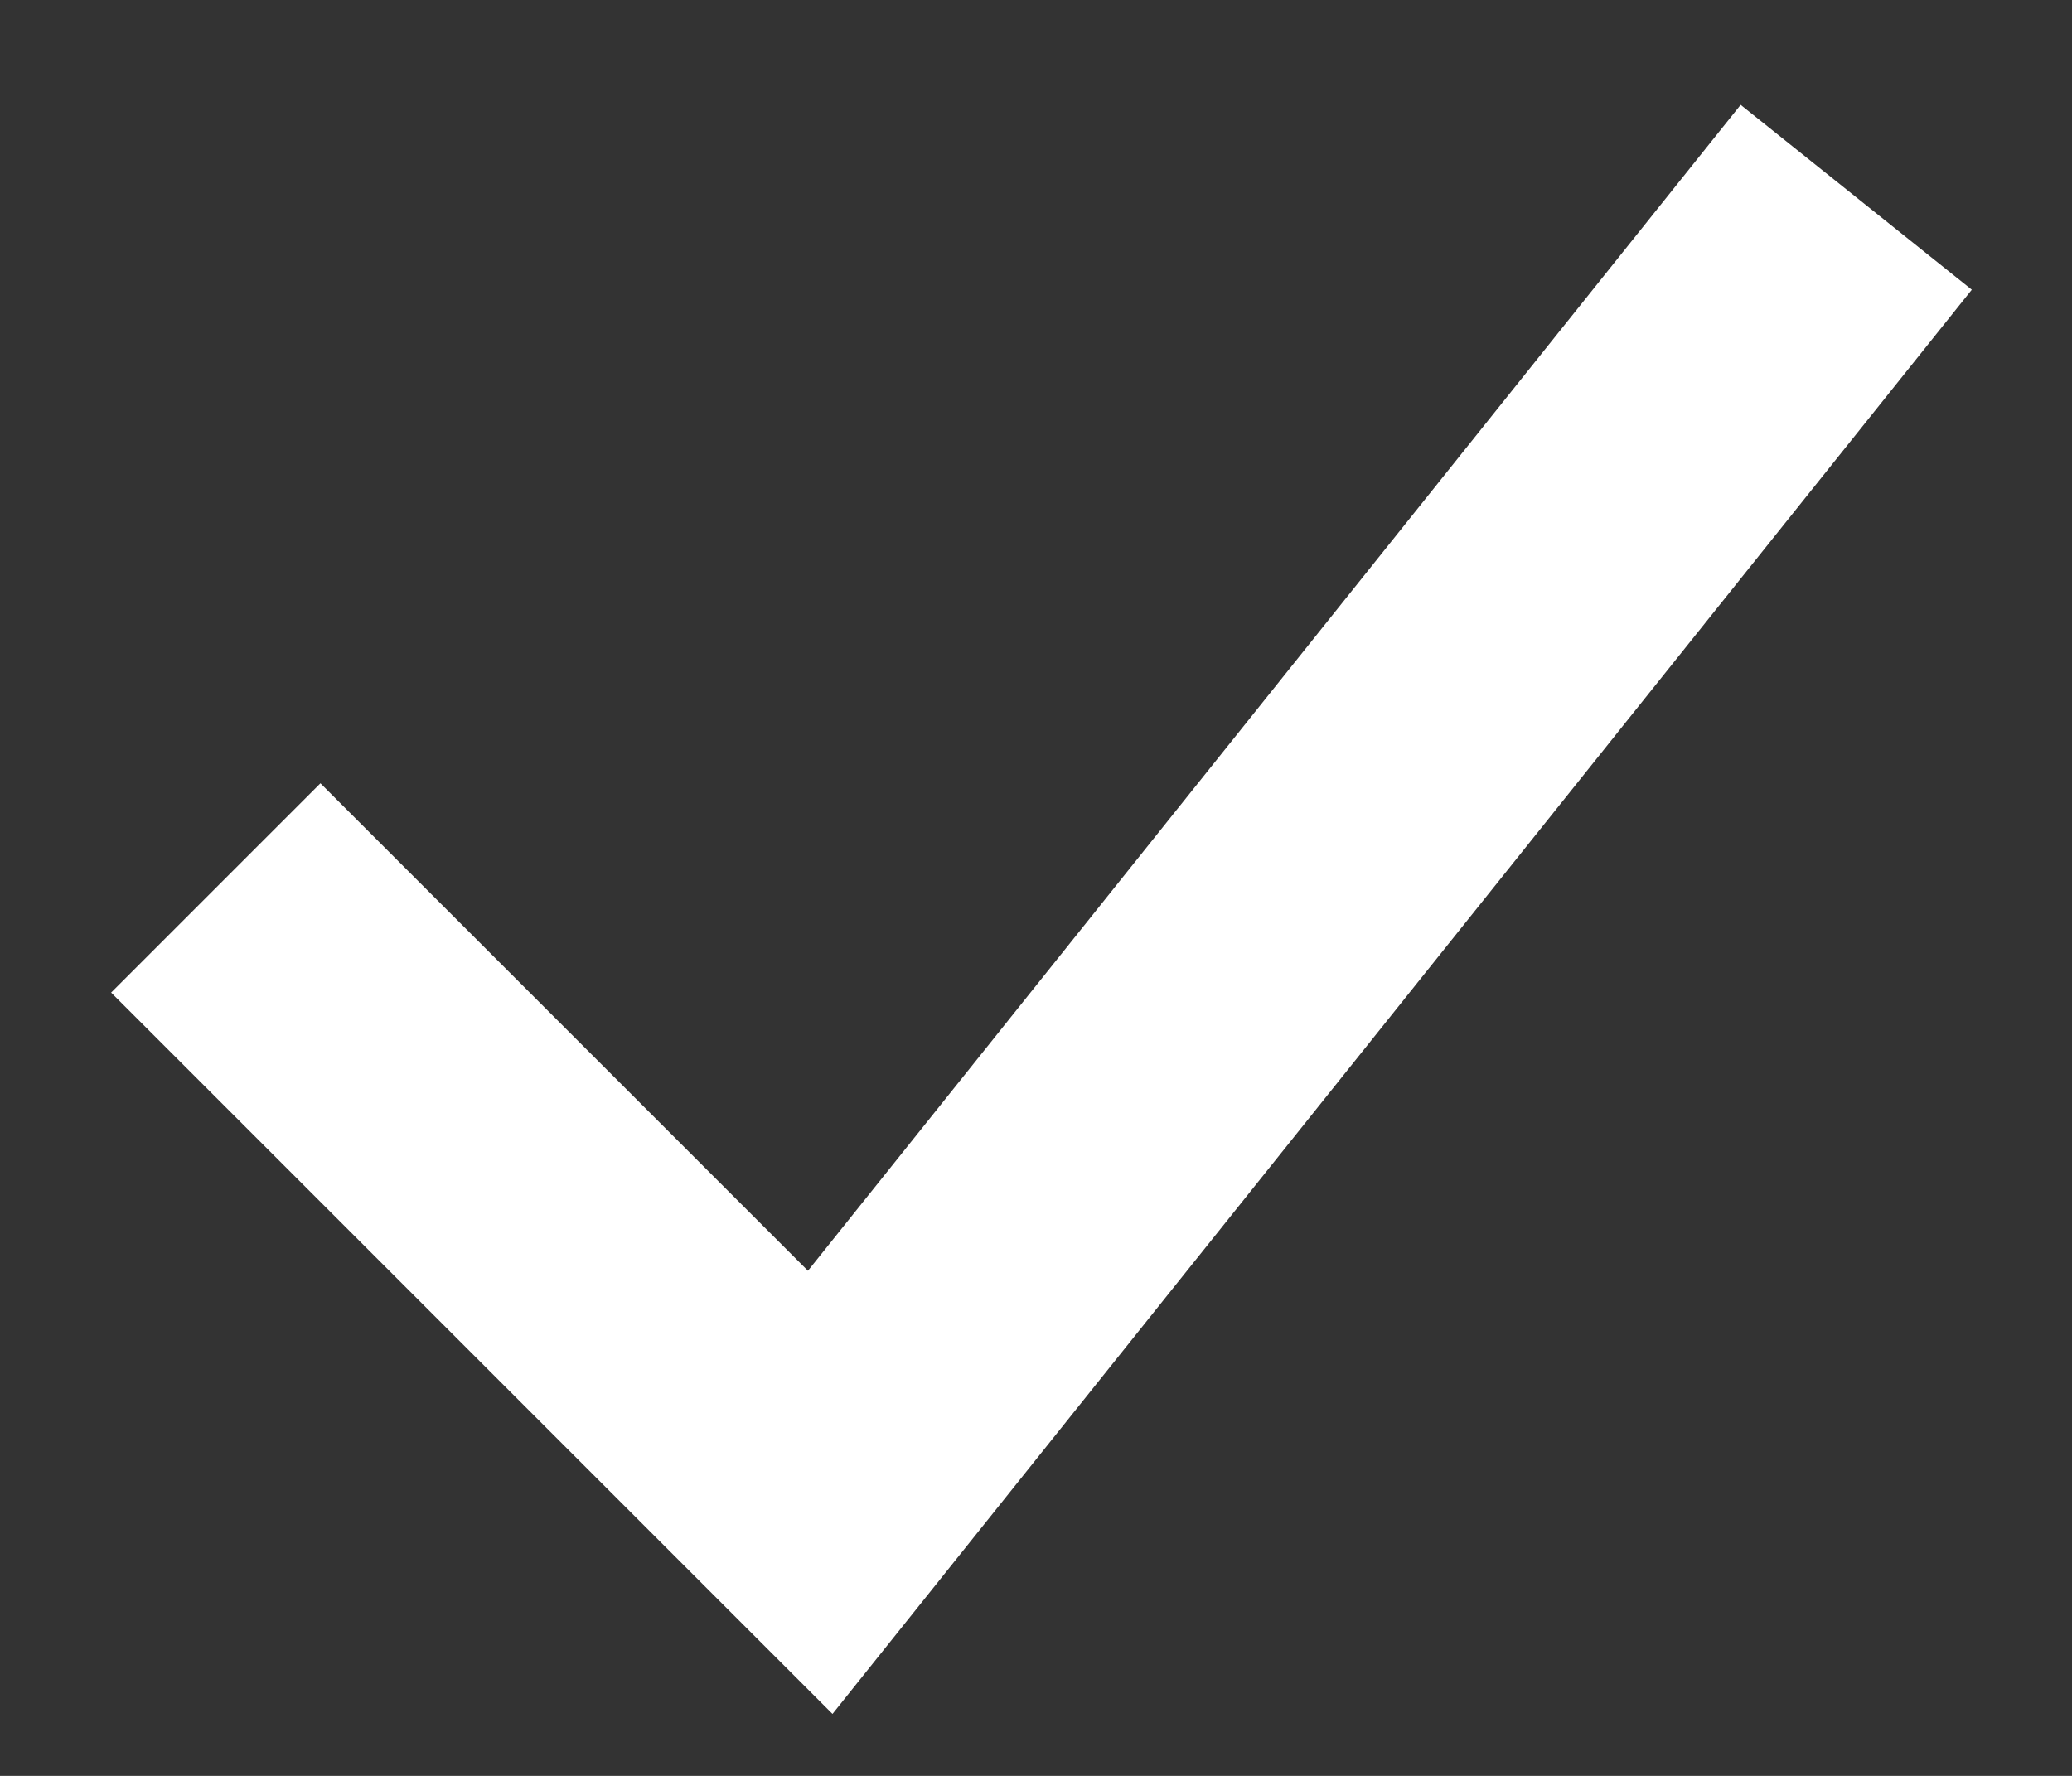 <svg width="14" height="12" viewBox="0 0 14 12" fill="none" xmlns="http://www.w3.org/2000/svg">
  <rect x="0" y="0" width="14" height="12" fill="#333333" stroke="none"/>
  <path d="M1.458 6L5.542 10.084L12.542 1.333" stroke="white" stroke-width="2"/>
</svg>